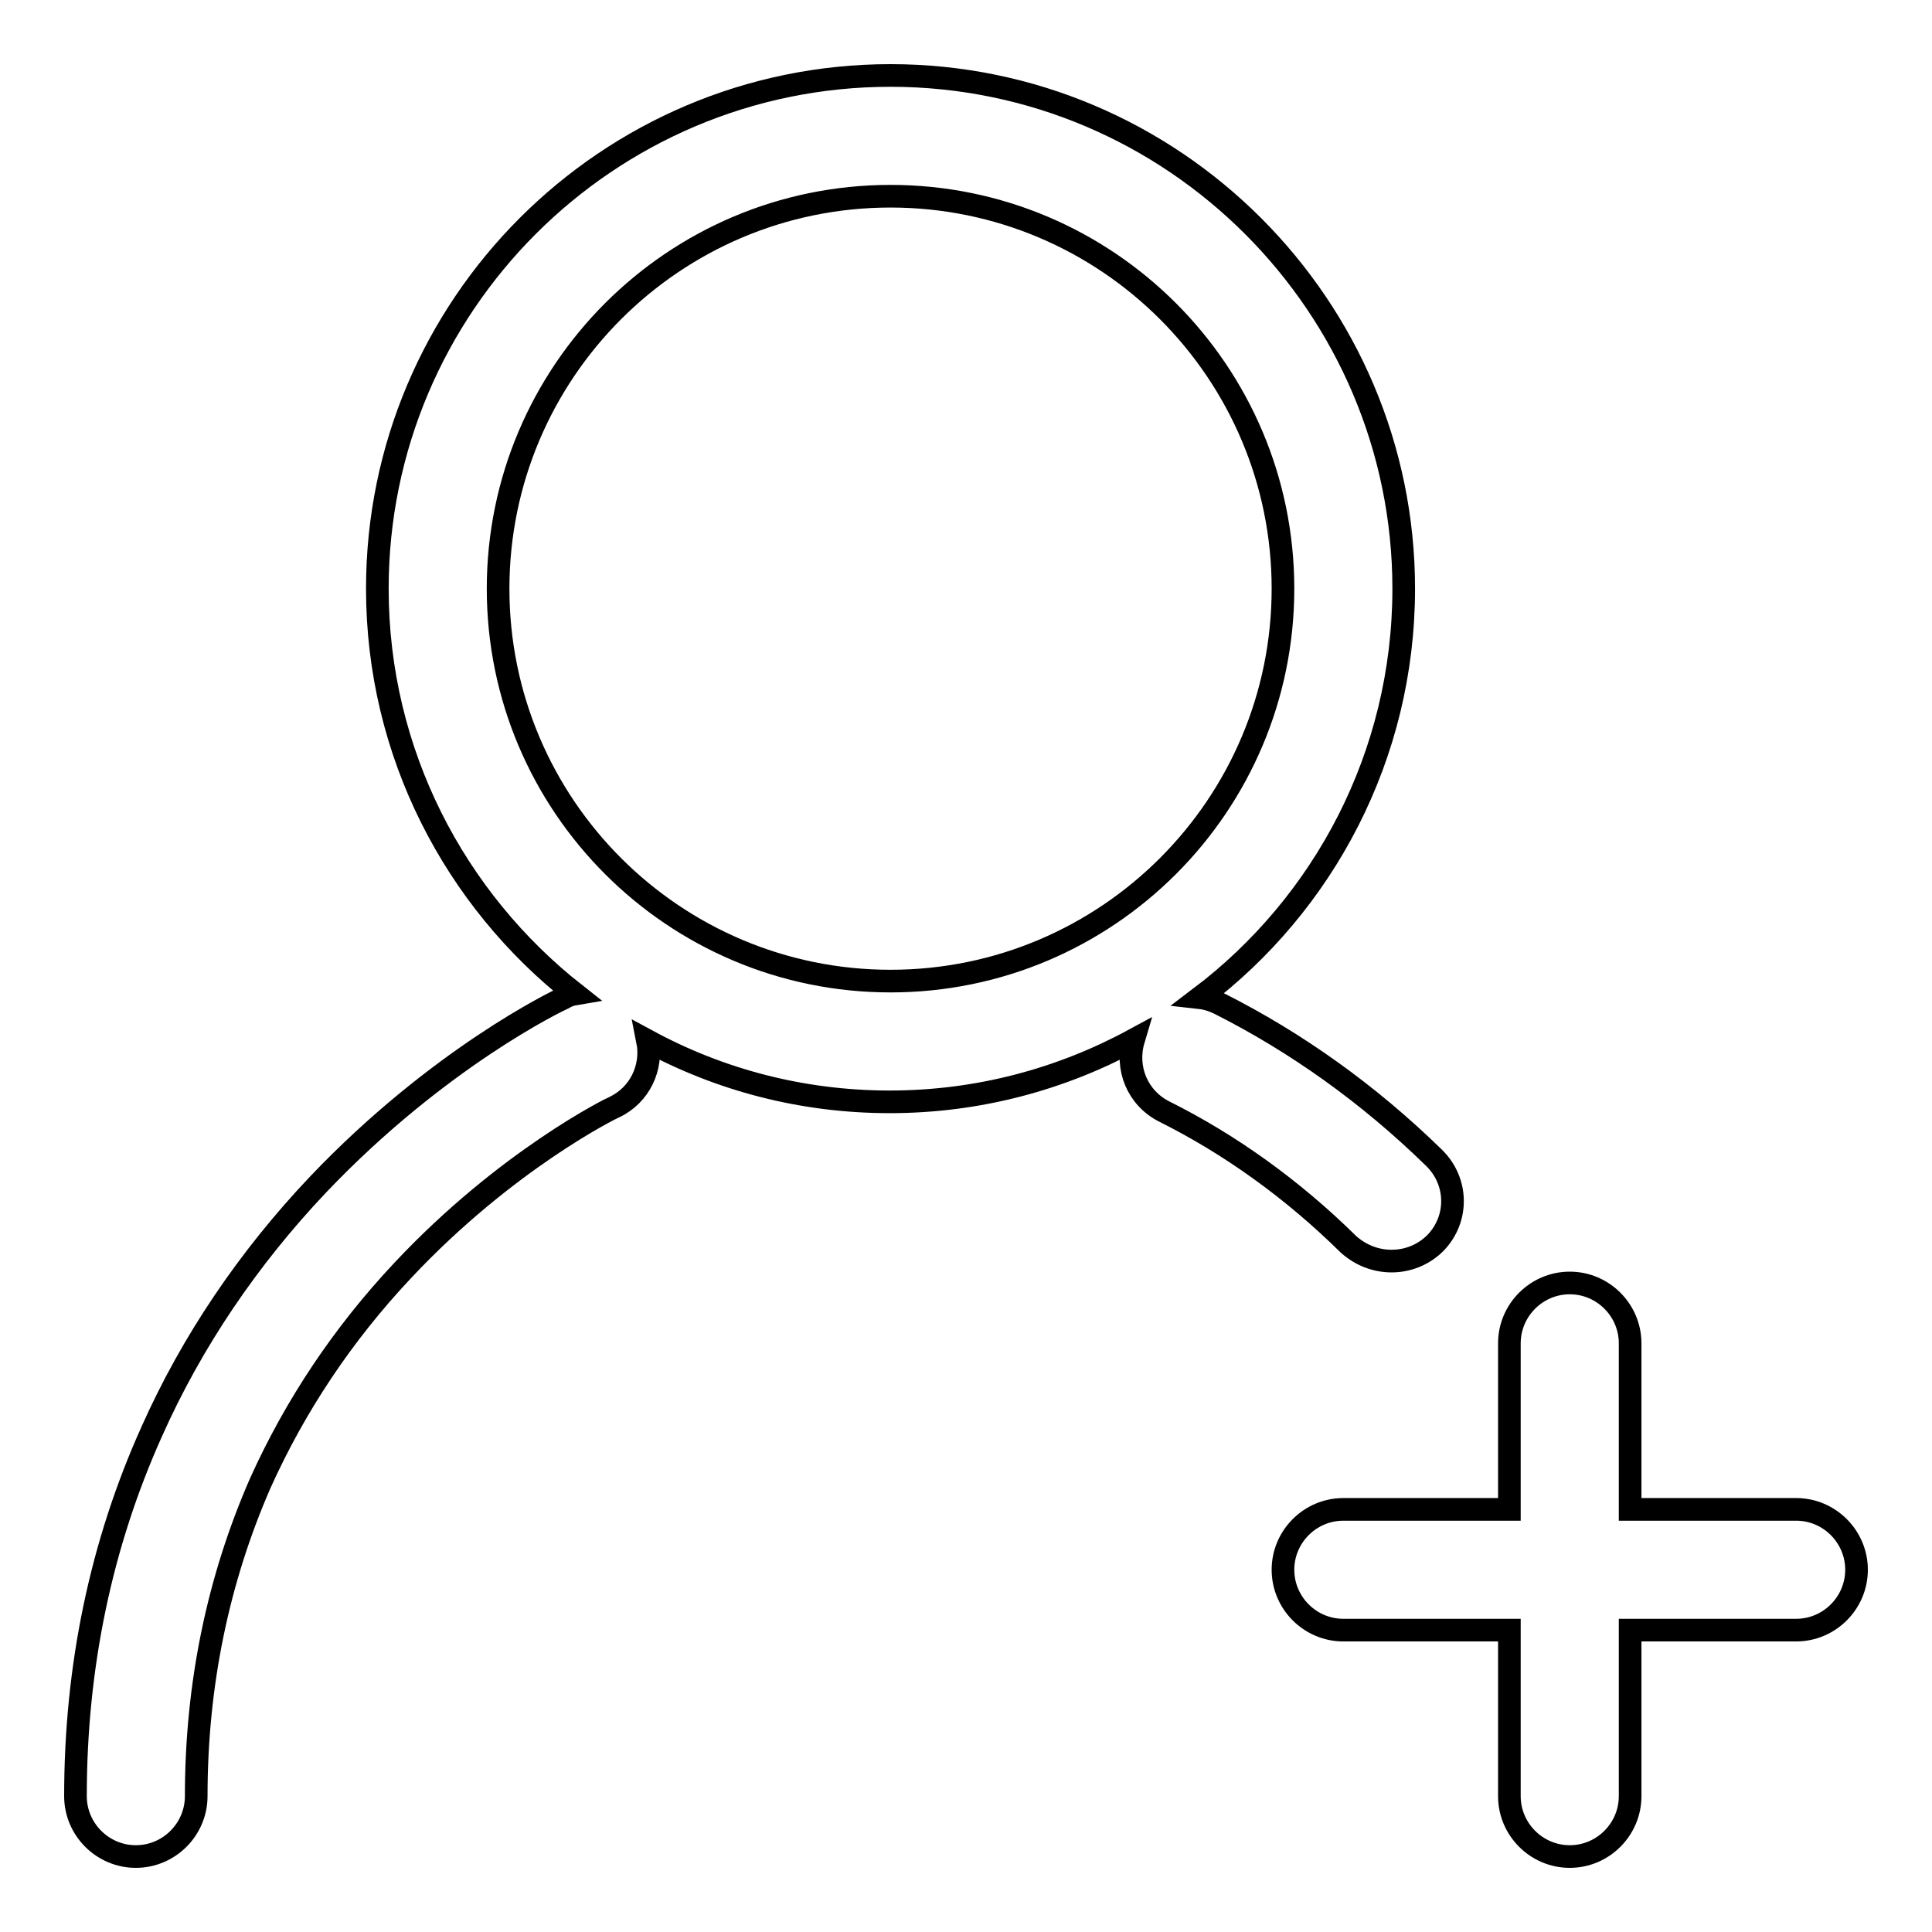<?xml version="1.0" encoding="utf-8"?>
<!-- Svg Vector Icons : http://www.onlinewebfonts.com/icon -->
<!DOCTYPE svg PUBLIC "-//W3C//DTD SVG 1.1//EN" "http://www.w3.org/Graphics/SVG/1.1/DTD/svg11.dtd">
<svg version="1.1" xmlns="http://www.w3.org/2000/svg" xmlns:xlink="http://www.w3.org/1999/xlink" x="0px" y="0px" viewBox="0 0 256 256" enable-background="new 0 0 256 256" xml:space="preserve">
<g><g><path stroke-width="3" fill-opacity="0" stroke="#000000"  d="M184.4,167.1c2.1,0,4.2-0.8,5.8-2.4c3.1-3.2,3-8.2-0.2-11.3c-8.7-8.5-18.3-15.3-28.4-20.4c-0.8-0.4-1.7-0.7-2.6-0.8c16.4-12.4,27-32.1,27-54.2c0-37.4-30.5-68-68-68c-37.5,0-68,30.5-68,68c0,21.8,10.3,41.2,26.2,53.7c-0.6,0.1-1.1,0.3-1.6,0.6c-0.7,0.3-16.5,7.9-32.4,24.6c-9.3,9.8-16.8,20.9-22.1,32.8C13.4,204.6,10,220.8,10,238c0,4.4,3.6,8,8,8c4.4,0,8-3.6,8-8c0-14.8,2.9-28.7,8.5-41.5c4.6-10.2,10.9-19.7,18.9-28.2c13.7-14.6,27.7-21.5,28-21.6c3.4-1.6,5.1-5.3,4.4-8.8c9.6,5.2,20.5,8.1,32.1,8.1c11.7,0,22.7-3,32.3-8.2c-1.1,3.7,0.5,7.7,4.1,9.5c8.6,4.3,16.9,10.2,24.4,17.6C180.4,166.4,182.4,167.1,184.4,167.1z M66,78c0-28.7,23.3-52,52-52c28.7,0,52,23.3,52,52c0,28.7-23.3,52-52,52C89.3,130,66,106.7,66,78z"/><path stroke-width="3" fill-opacity="0" stroke="#000000"  d="M238,200h-22v-22c0-4.4-3.6-8-8-8c-4.4,0-8,3.6-8,8v22h-22c-4.4,0-8,3.6-8,8c0,4.4,3.6,8,8,8h22v22c0,4.4,3.6,8,8,8c4.4,0,8-3.6,8-8v-22h22c4.4,0,8-3.6,8-8C246,203.6,242.4,200,238,200z"/></g></g>
</svg>